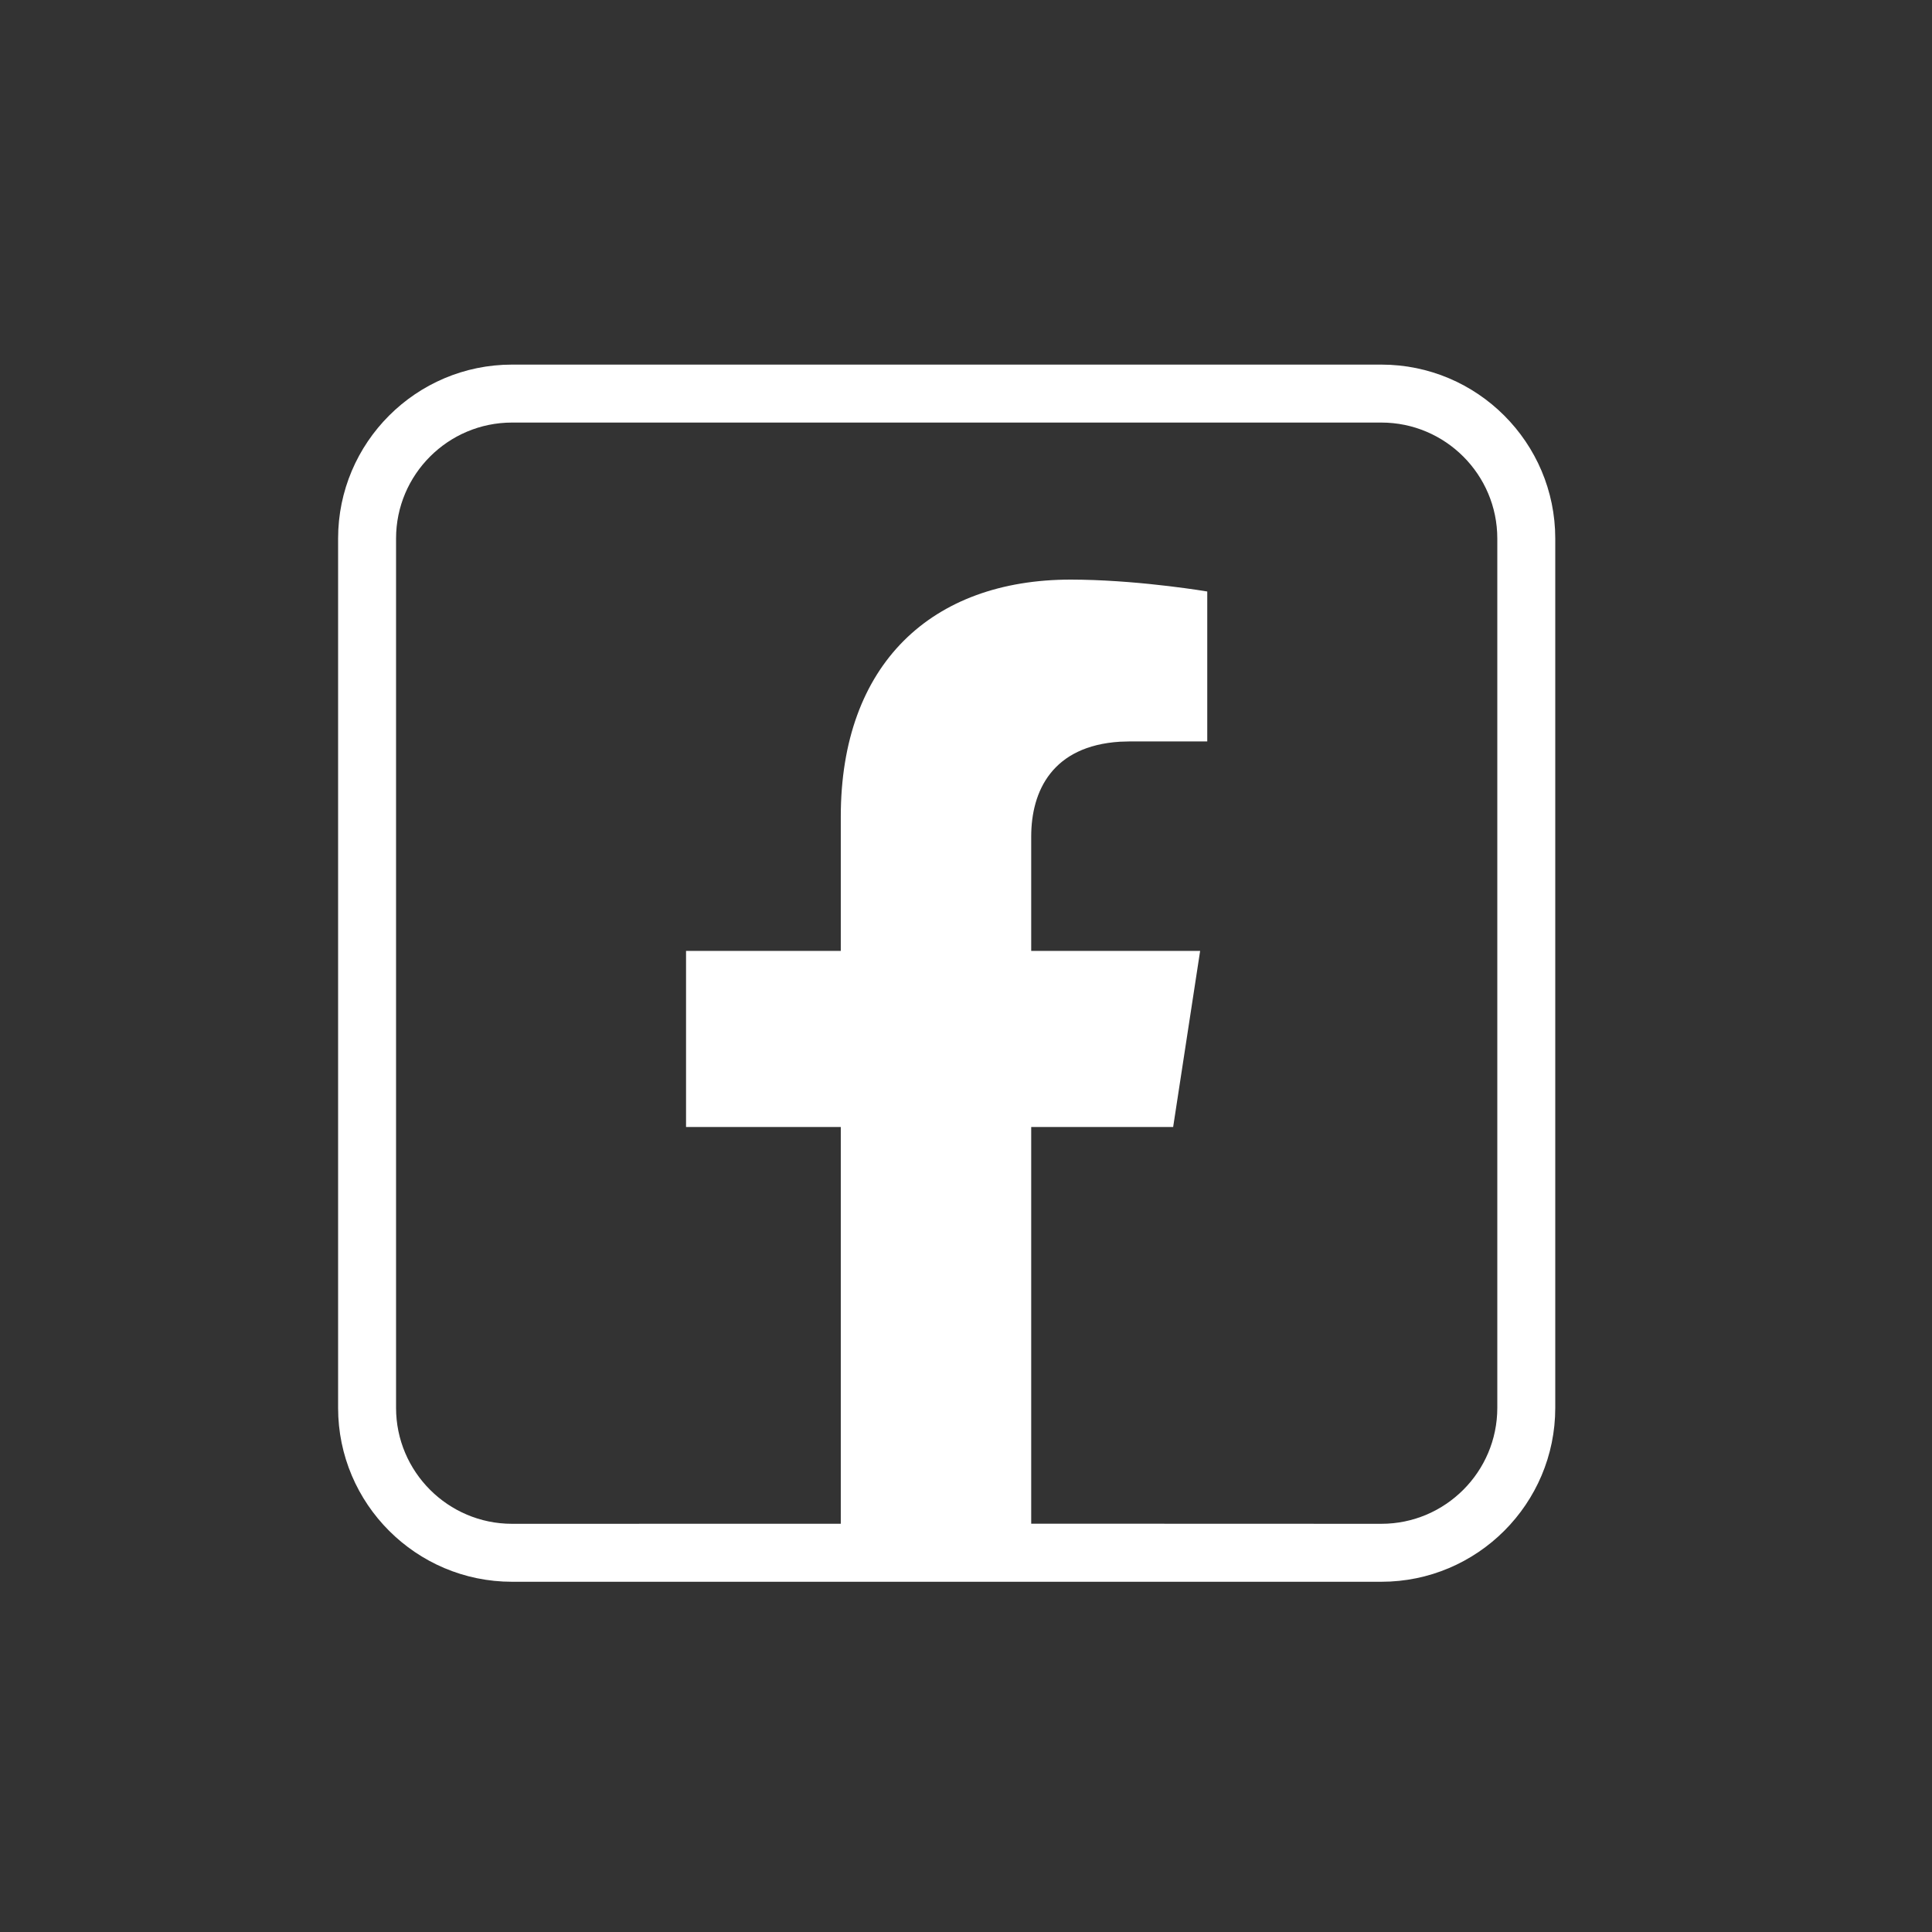 <svg xmlns="http://www.w3.org/2000/svg" width="32" height="32" viewBox="0 0 32 32">
    <rect x="0" y="0" width="32" height="32" fill="#333333" stroke="none"/>
    <g fill="none" fill-rule="evenodd">
        <g transform="translate(-1853 -321)">
            <g>
                <path fill="#FFFFFF" d="M22.88 6.039c1.588 0 2.88 1.292 2.88 2.88v14.4c0 1.588-1.292 2.88-2.88 2.88H8.48c-1.588 0-2.88-1.292-2.88-2.88v-14.4c0-1.588 1.292-2.88 2.88-2.88h14.4zm0 .96H8.48c-1.058 0-1.92.861-1.92 1.92v14.4c0 1.058.862 1.92 1.92 1.92l5.446-.001v-6.571h-2.563V15.75h2.563v-2.223c0-2.53 1.507-3.927 3.81-3.927l.185.002c1.045.02 2.075.195 2.075.195v2.483h-1.272l-.173.005c-1.118.07-1.471.812-1.471 1.572v1.893h2.798l-.447 2.917H17.08v6.57l5.8.002c1.058 0 1.92-.862 1.92-1.92v-14.4c0-1.059-.862-1.92-1.92-1.92z" transform="translate(1853 321)"/>
            </g>
        </g>
    </g>
</svg>